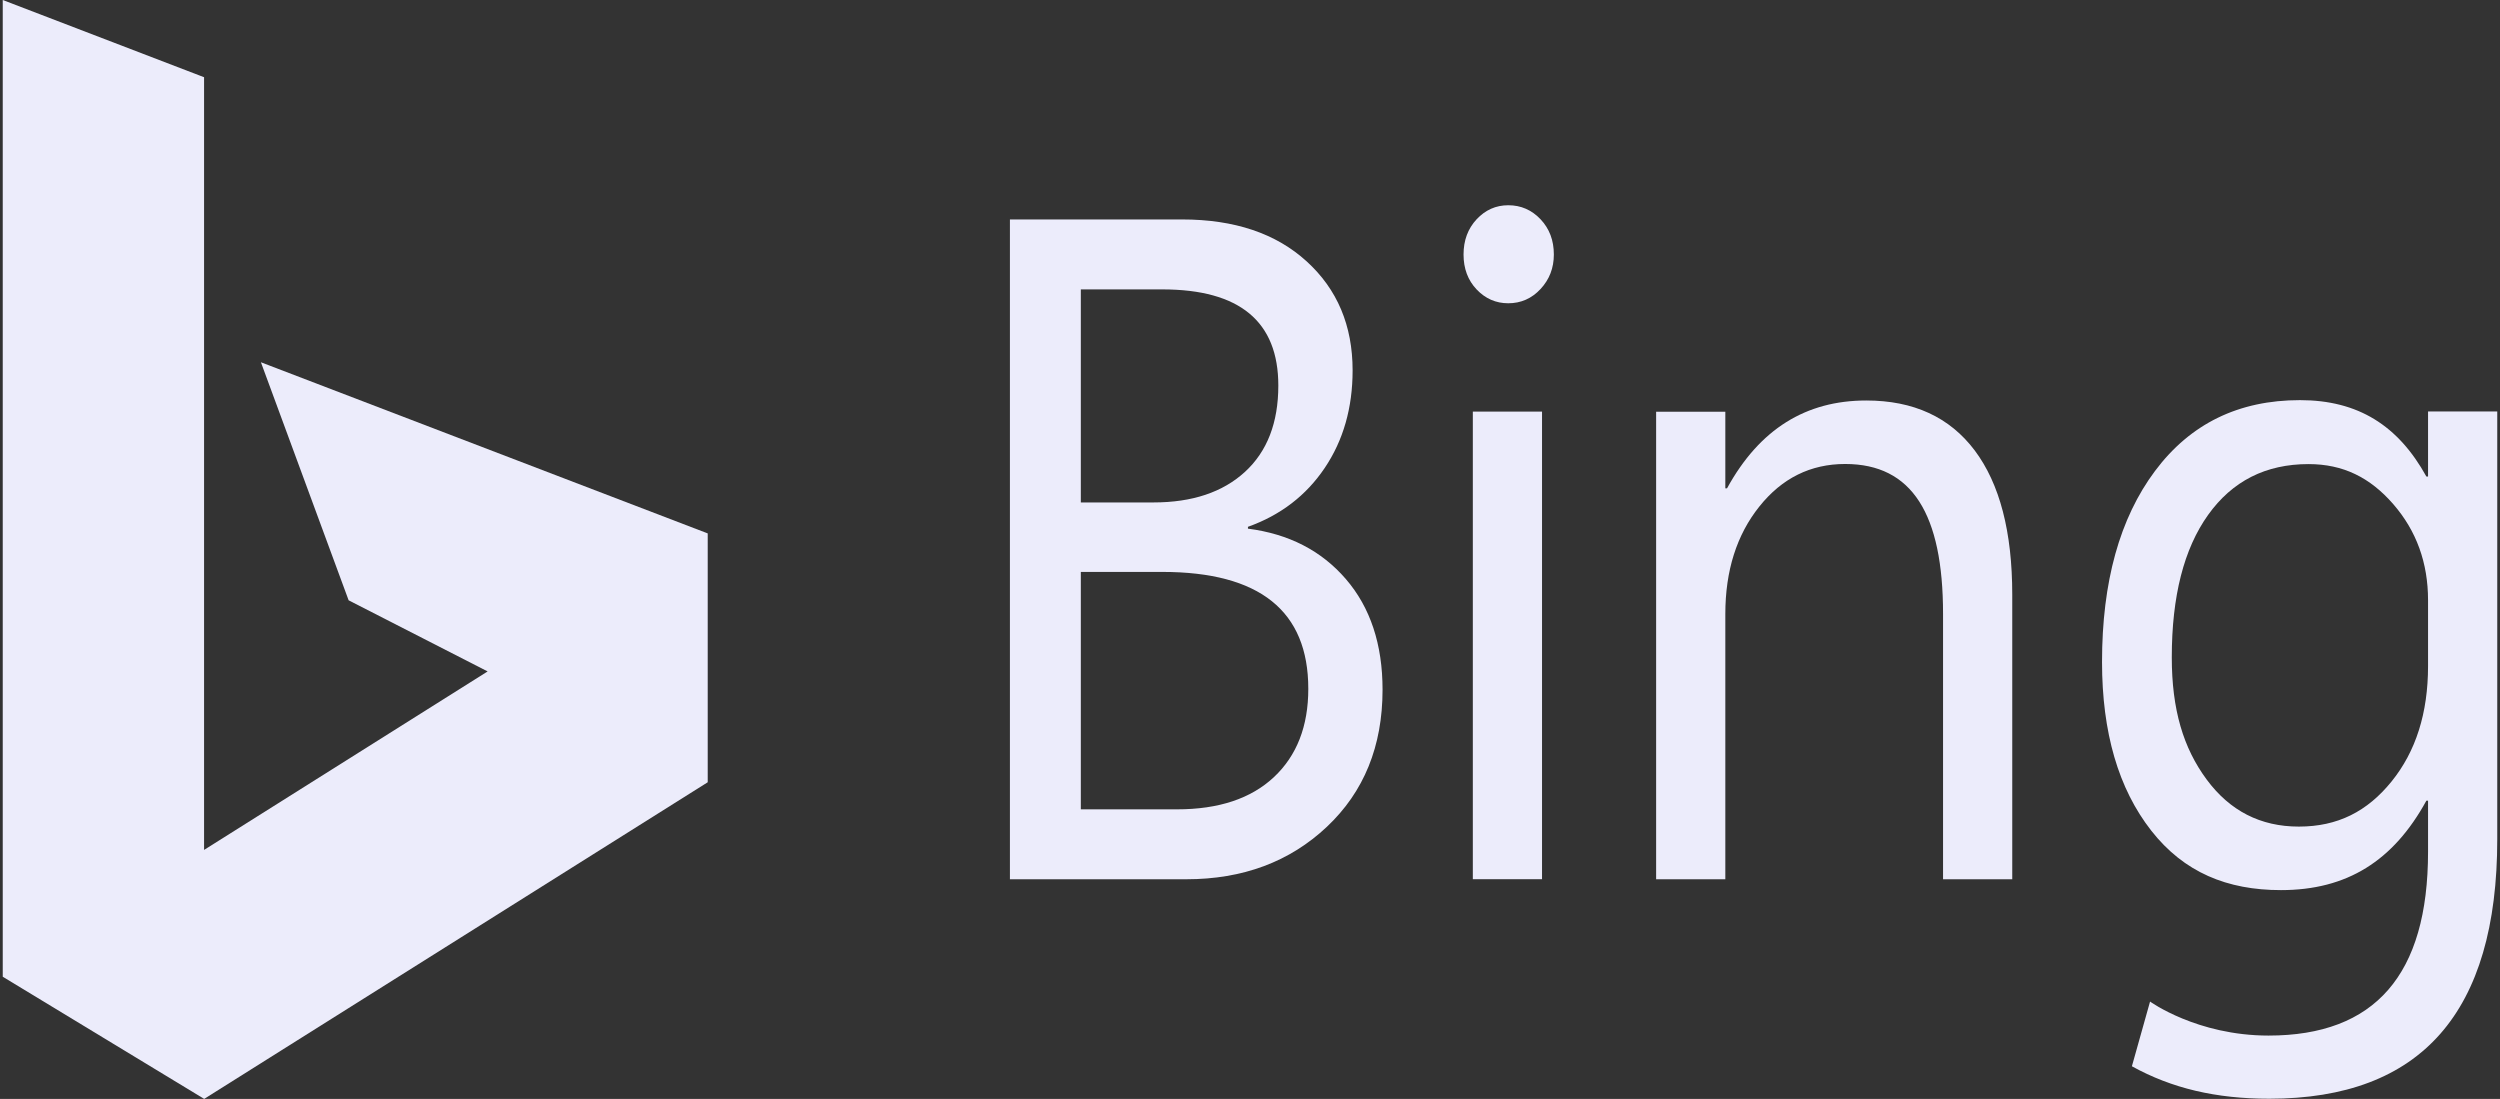 <svg width="91" height="40" viewBox="0 0 91 40" fill="none" xmlns="http://www.w3.org/2000/svg">
<rect x="0" y="0" width="91" height="40" fill="#333333" stroke="none"/>
<path d="M0.1 0L7.428 2.811V30.937L17.75 24.44L12.69 21.851L9.497 13.186L25.761 19.416V28.474L7.432 40L0.1 35.553L0.1 0Z" fill="#ECECFB"/>
<path d="M36.761 32.006V7.988H43.029C44.934 7.988 46.444 8.496 47.56 9.512C48.677 10.528 49.235 11.851 49.235 13.482C49.235 14.844 48.897 16.028 48.221 17.032C47.545 18.037 46.613 18.752 45.425 19.176V19.243C46.91 19.433 48.098 20.044 48.989 21.077C49.88 22.11 50.325 23.453 50.325 25.105C50.325 27.16 49.649 28.823 48.298 30.096C46.946 31.369 45.241 32.005 43.182 32.005L36.761 32.006ZM39.342 10.534V18.289H41.984C43.398 18.289 44.509 17.917 45.318 17.175C46.127 16.432 46.531 15.385 46.531 14.034C46.531 11.701 45.123 10.534 42.307 10.534H39.342ZM39.342 20.818V29.46H42.844C44.36 29.46 45.535 29.069 46.37 28.288C47.204 27.506 47.622 26.434 47.622 25.072C47.622 22.236 45.85 20.818 42.307 20.818H39.342Z" fill="#ECECFB"/>
<path d="M54.901 11.039C54.451 11.039 54.067 10.871 53.749 10.536C53.432 10.201 53.273 9.777 53.273 9.264C53.273 8.75 53.432 8.323 53.749 7.982C54.067 7.642 54.451 7.471 54.901 7.471C55.362 7.471 55.754 7.642 56.076 7.982C56.399 8.323 56.56 8.75 56.56 9.264C56.56 9.755 56.399 10.174 56.076 10.52C55.754 10.866 55.362 11.039 54.901 11.039ZM56.13 32.003H53.611V14.983H56.13V32.003Z" fill="#ECECFB"/>
<path d="M73.246 32.005H70.727V22.349C70.727 18.709 69.602 16.889 67.165 16.889C65.905 16.889 64.863 17.406 64.039 18.439C63.214 19.472 62.802 20.775 62.802 22.349V32.005H60.283V14.986H62.802V17.775H62.864C64.052 15.608 65.744 14.578 67.931 14.578C69.651 14.578 70.967 15.184 71.879 16.395C72.79 17.607 73.246 19.357 73.246 21.646L73.246 32.005Z" fill="#ECECFB"/>
<path d="M90.9 30.548C90.9 36.845 88.135 39.994 82.605 39.994C80.659 39.994 79.055 39.616 77.601 38.812L78.262 36.457C78.262 36.457 79.97 37.695 82.574 37.695C86.445 37.695 88.381 35.49 88.381 31.002V29.145H88.32C87.121 31.334 85.434 32.4 83.027 32.4C81.071 32.4 79.497 31.757 78.304 30.233C77.111 28.709 76.514 26.663 76.514 24.095C76.514 21.18 77.157 18.863 78.442 17.144C79.727 15.424 81.486 14.565 83.719 14.565C85.838 14.565 87.295 15.491 88.32 17.345H88.381V14.978H90.9V30.548ZM88.381 24.243V21.851C88.381 20.488 87.959 19.322 87.114 18.35C86.269 17.379 85.29 16.893 84.03 16.893C82.474 16.893 81.255 17.51 80.374 18.744C79.493 19.977 79.053 21.705 79.053 23.927C79.053 25.837 79.475 27.227 80.32 28.371C81.165 29.516 82.284 30.088 83.677 30.088C85.09 30.088 86.166 29.541 87.052 28.447C87.938 27.353 88.381 25.951 88.381 24.243Z" fill="#ECECFB"/>
</svg>
